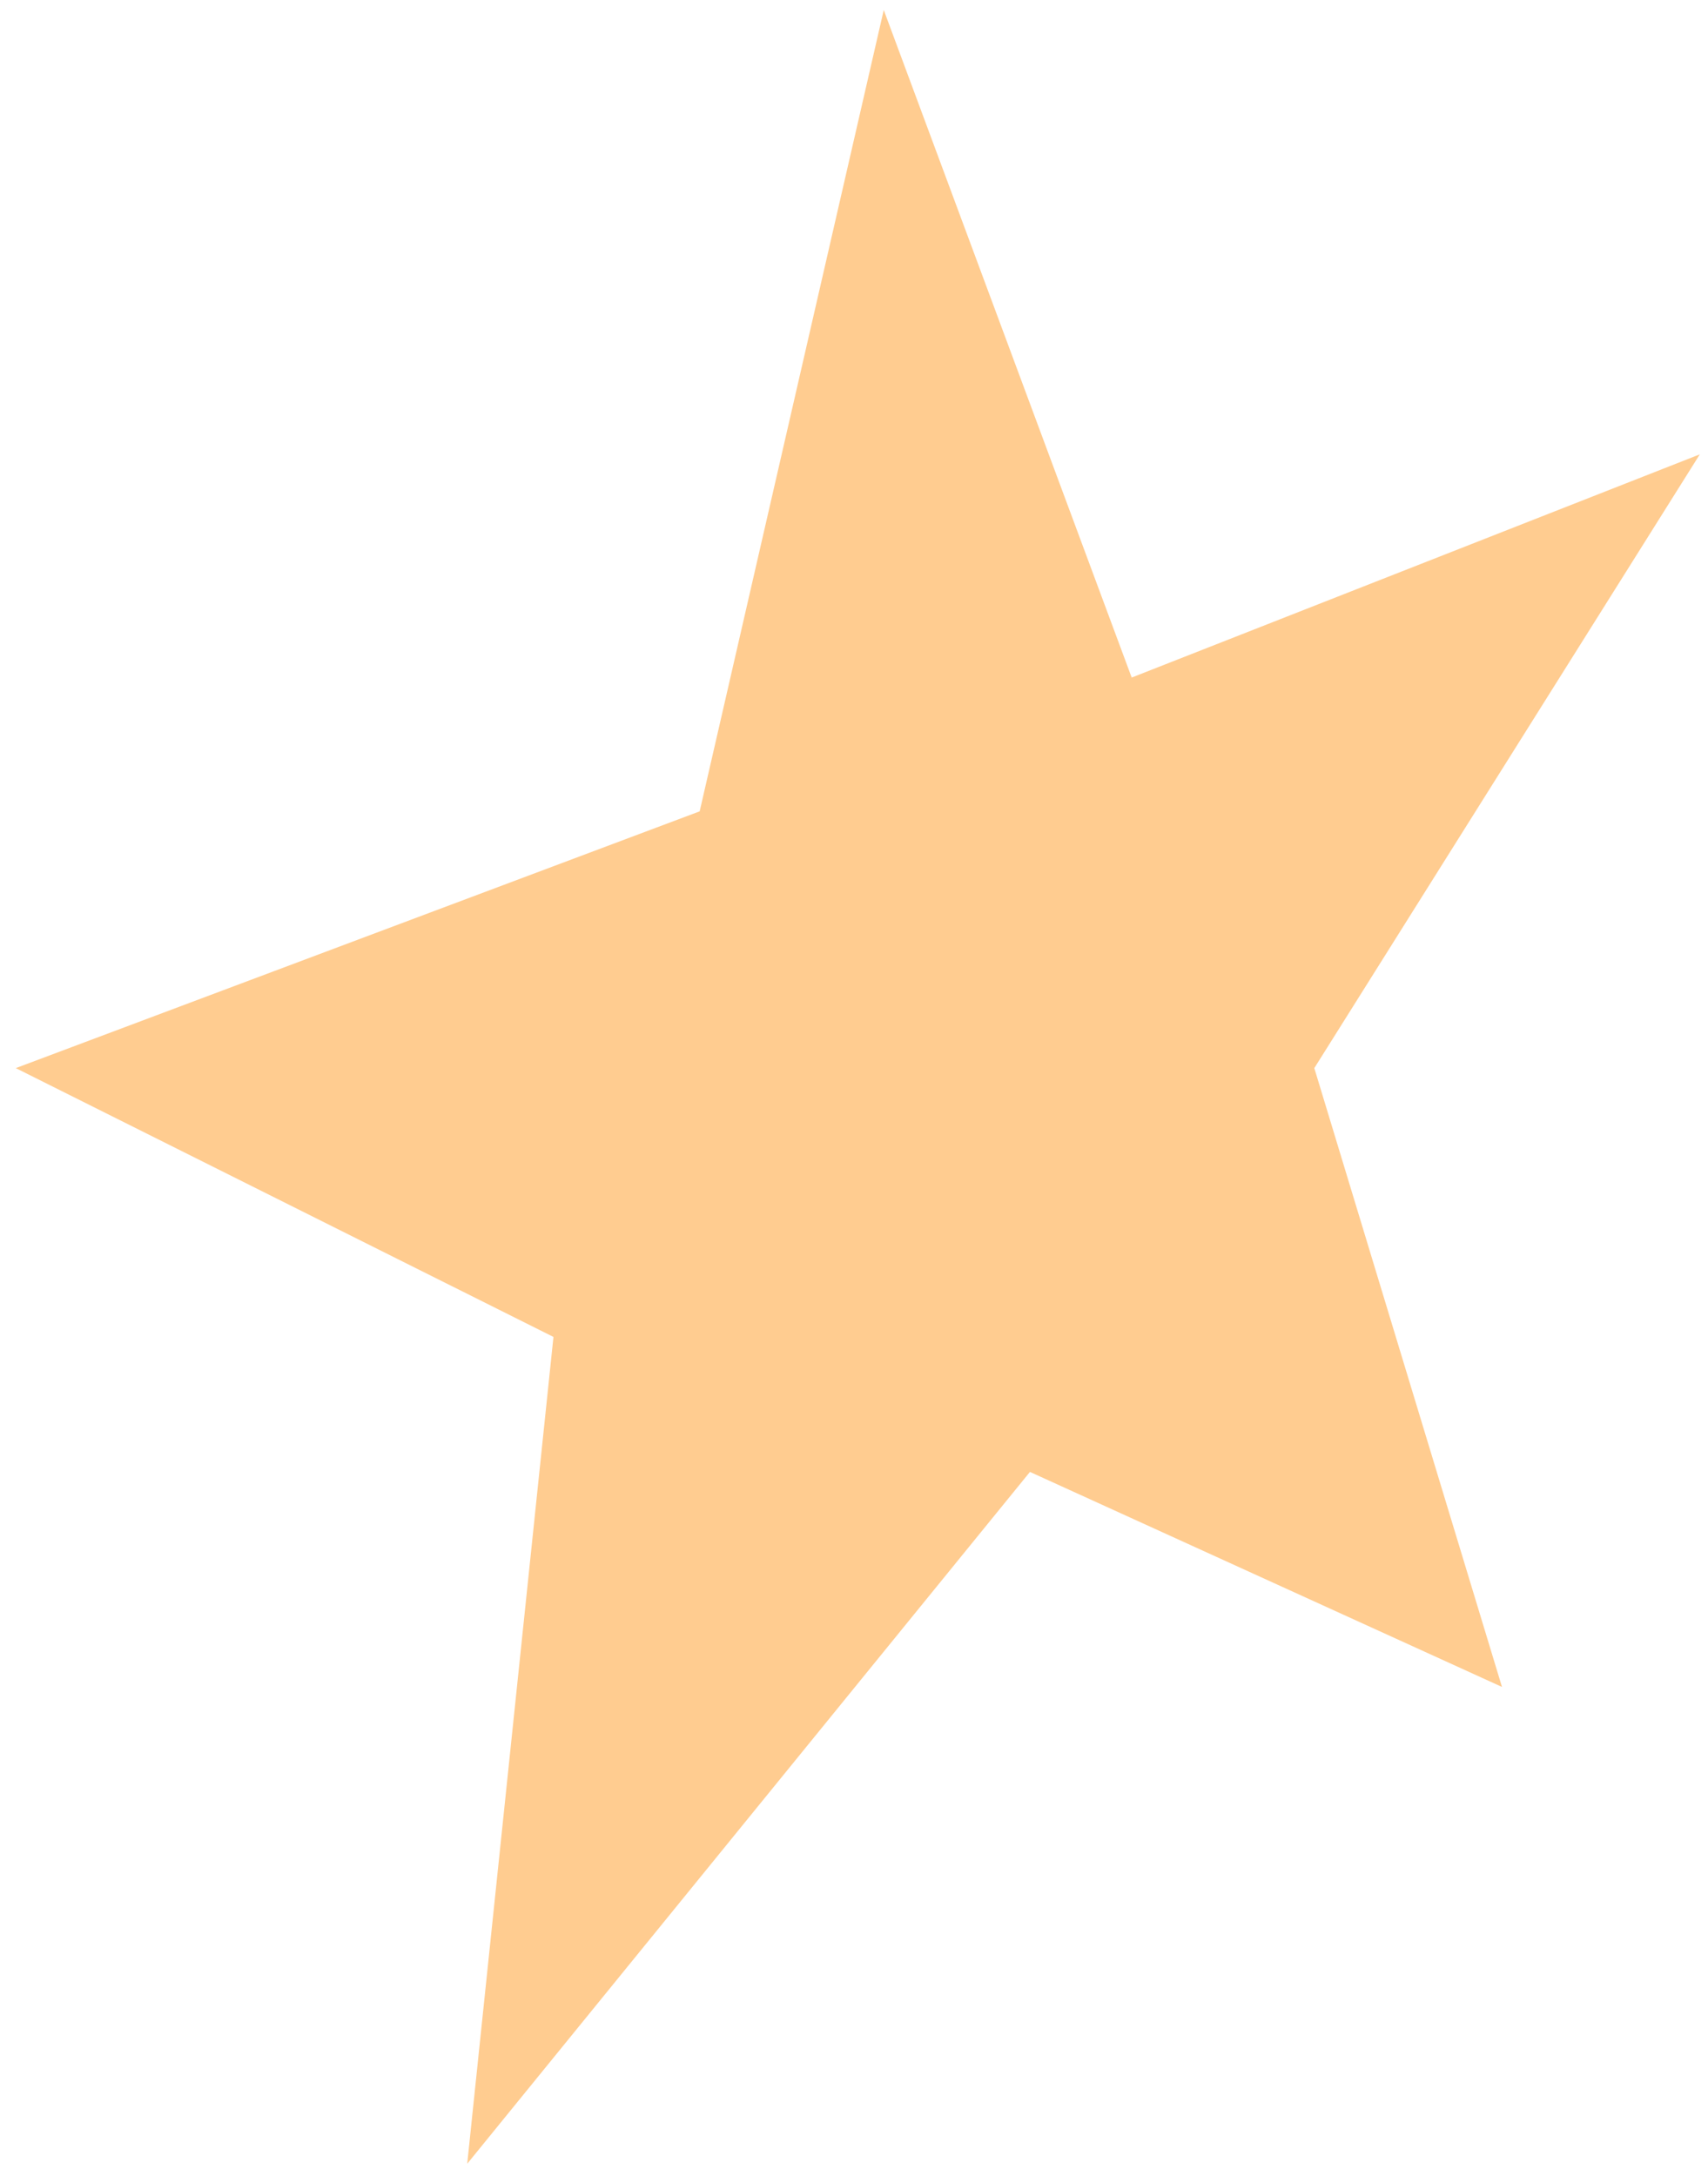 <?xml version="1.0" encoding="UTF-8"?> <svg xmlns="http://www.w3.org/2000/svg" width="84" height="107" viewBox="0 0 84 107" fill="none"> <path d="M43.463 0.492L55.657 33.322L83.597 22.345L64.638 52.53L73.868 82.964L50.653 72.389L22.978 106.414L27.219 65.751L0.776 52.53L34.41 39.902L43.463 0.492Z" fill="#FFCC90"></path> </svg> 